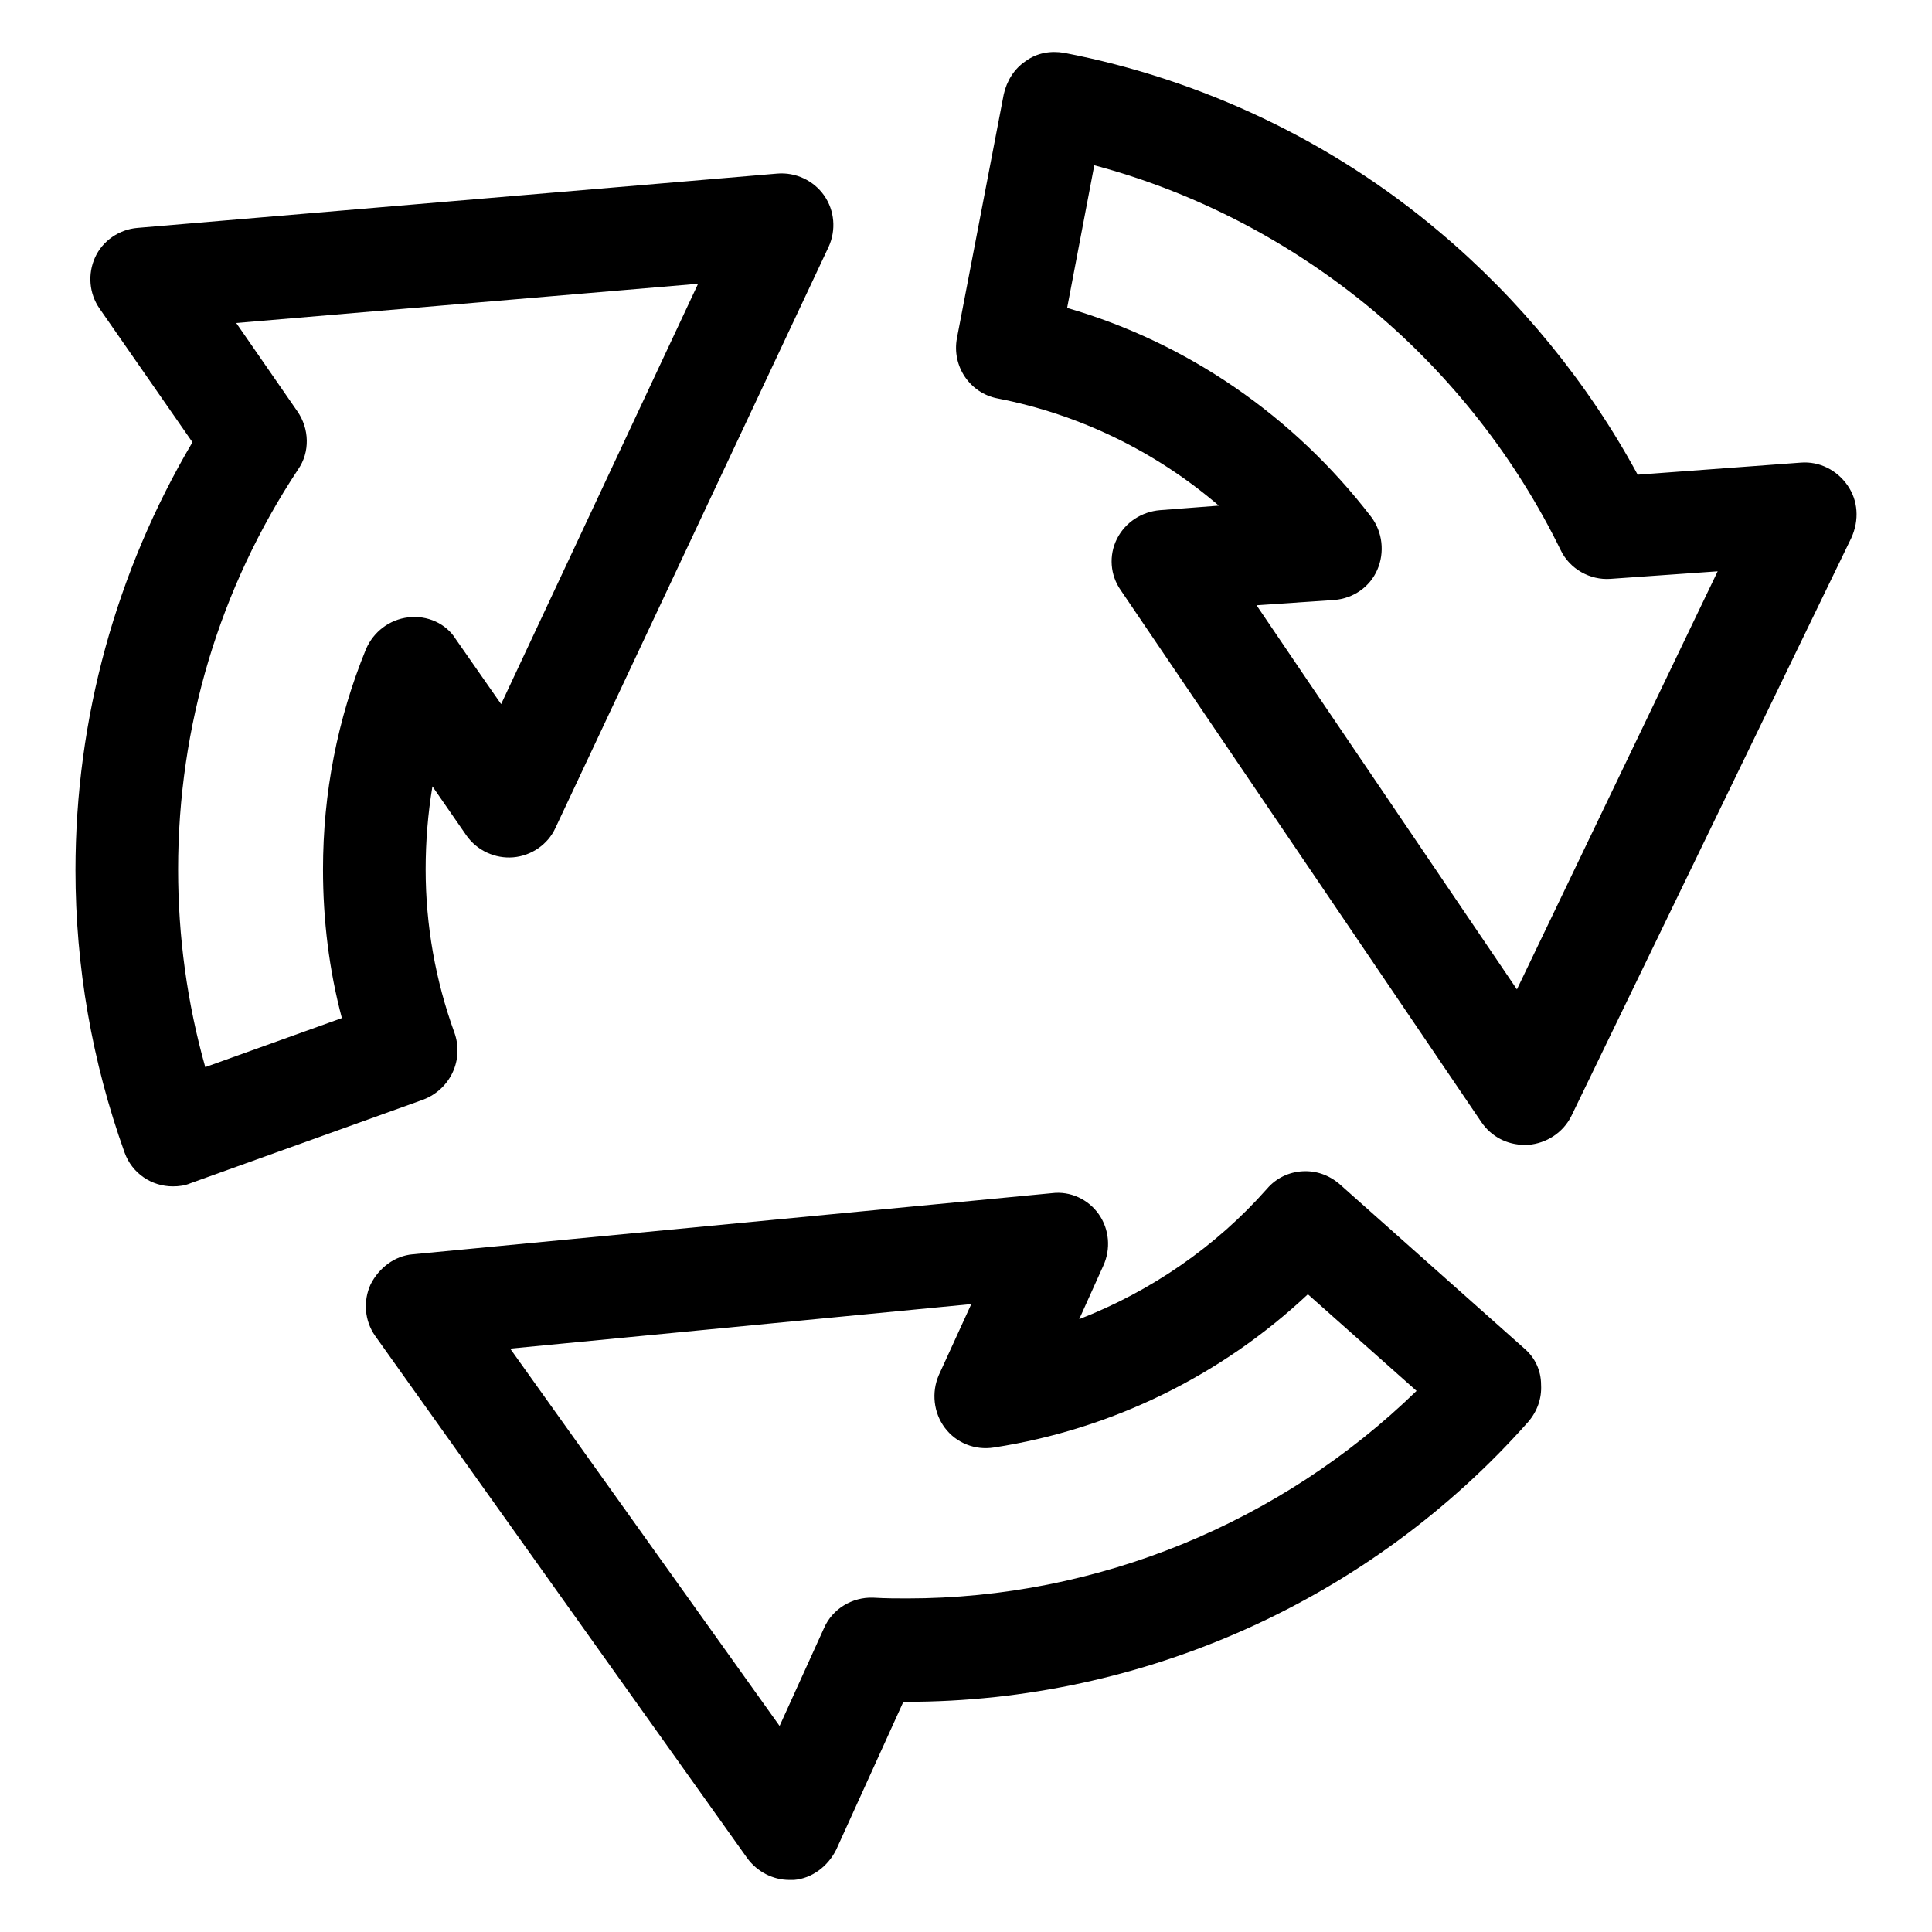 <?xml version="1.0" encoding="utf-8"?>
<!-- Svg Vector Icons : http://www.onlinewebfonts.com/icon -->
<!DOCTYPE svg PUBLIC "-//W3C//DTD SVG 1.1//EN" "http://www.w3.org/Graphics/SVG/1.1/DTD/svg11.dtd">
<svg version="1.1" xmlns="http://www.w3.org/2000/svg" xmlns:xlink="http://www.w3.org/1999/xlink" x="0px" y="0px" viewBox="0 0 256 256" enable-background="new 0 0 256 256" xml:space="preserve">
<g><g><g><g><path fill="#000000" d="M244.8,64.3c-1.4-2-3.7-3.2-6.2-3l-21.6,1.6c-6.6-12.2-15.7-23.3-26.3-32.2C176.5,18.7,159.2,10.5,141,7c-1.8-0.3-3.6,0-5.1,1.1c-1.5,1-2.5,2.6-2.9,4.4l-6.2,32.3c-0.7,3.7,1.7,7.3,5.4,8c10.8,2.1,20.9,7,29.3,14.2l-7.8,0.6c-2.4,0.2-4.6,1.6-5.7,3.8c-1.1,2.2-0.9,4.8,0.5,6.8l47.8,70.5c1.3,1.9,3.4,3,5.7,3c0.2,0,0.3,0,0.5,0c2.4-0.2,4.6-1.6,5.7-3.8l37.1-76.6C246.4,68.9,246.2,66.3,244.8,64.3z M201,131.1l-34.5-50.9l10.3-0.7c2.5-0.2,4.7-1.7,5.7-4c1-2.3,0.7-5-0.8-7c-10.3-13.4-24.4-23.1-40.3-27.7l3.6-18.9c13.5,3.6,26.1,10.2,36.9,19.2c10.4,8.7,19,19.7,24.9,31.8c1.2,2.5,3.9,4,6.6,3.8l14.2-1L201,131.1z"/><path fill="#000000" d="M202,178.7l-24.5-21.8c-1.4-1.2-3.1-1.8-4.9-1.7c-1.8,0.1-3.5,0.9-4.7,2.3c-6.8,7.7-15.4,13.6-24.9,17.3l3.2-7.1c1-2.2,0.8-4.8-0.6-6.8c-1.4-2-3.8-3.1-6.2-2.8l-84.7,8.1c-2.4,0.2-4.5,1.8-5.6,4c-1,2.2-0.8,4.8,0.6,6.8L99,246.2c1.3,1.8,3.4,2.9,5.6,2.9c0.2,0,0.4,0,0.6,0c2.4-0.2,4.5-1.8,5.6-4l8.9-19.6c0.1,0,0.3,0,0.4,0c31.4,0,61.5-13.5,82.4-37.1c1.2-1.4,1.8-3.1,1.7-4.9C204.2,181.6,203.4,179.9,202,178.7z M120.2,211.8c-1.3,0-2.8,0-4.5-0.1c-2.8-0.1-5.4,1.5-6.5,4l-5.9,13l-35.7-50l61.1-5.9l-4.3,9.4c-1,2.3-0.7,5,0.8,7c1.5,2,4,3,6.5,2.6c15.6-2.4,30.1-9.5,41.6-20.3l14.4,12.8C169.7,201.8,145.4,211.8,120.2,211.8z"/><path fill="#000000" d="M60.2,136.8c-2.5-6.9-3.8-14.2-3.8-21.6c0-3.7,0.3-7.4,0.9-11l4.5,6.5c1.4,2,3.8,3.1,6.2,2.9c2.4-0.2,4.6-1.7,5.6-3.9l36.2-77c1-2.2,0.8-4.8-0.6-6.8c-1.4-2-3.8-3.1-6.2-2.9l-84.8,7.2c-2.4,0.2-4.6,1.7-5.6,3.9c-1,2.2-0.8,4.8,0.6,6.8l12.3,17.7C15.4,75.7,10,95.2,10,115.3c0,12.8,2.2,25.4,6.5,37.4c1,2.8,3.6,4.5,6.4,4.5c0.8,0,1.6-0.1,2.3-0.4l30.9-11.1C59.7,144.3,61.5,140.4,60.2,136.8z M54.1,81.8c-2.5,0.3-4.6,1.9-5.6,4.2c-3.8,9.3-5.7,19.1-5.7,29.2c0,6.7,0.8,13.3,2.5,19.7l-18.1,6.5c-2.4-8.5-3.6-17.3-3.6-26.2c0-19,5.5-37.3,15.9-53c1.6-2.3,1.5-5.4-0.1-7.7l-8.1-11.7l61.2-5.2L66.4,93.3l-6-8.6C59.1,82.6,56.6,81.5,54.1,81.8z"/></g></g><g></g><g></g><g></g><g></g><g></g><g></g><g></g><g></g><g></g><g></g><g></g><g></g><g></g><g></g><g></g></g></g>
</svg>